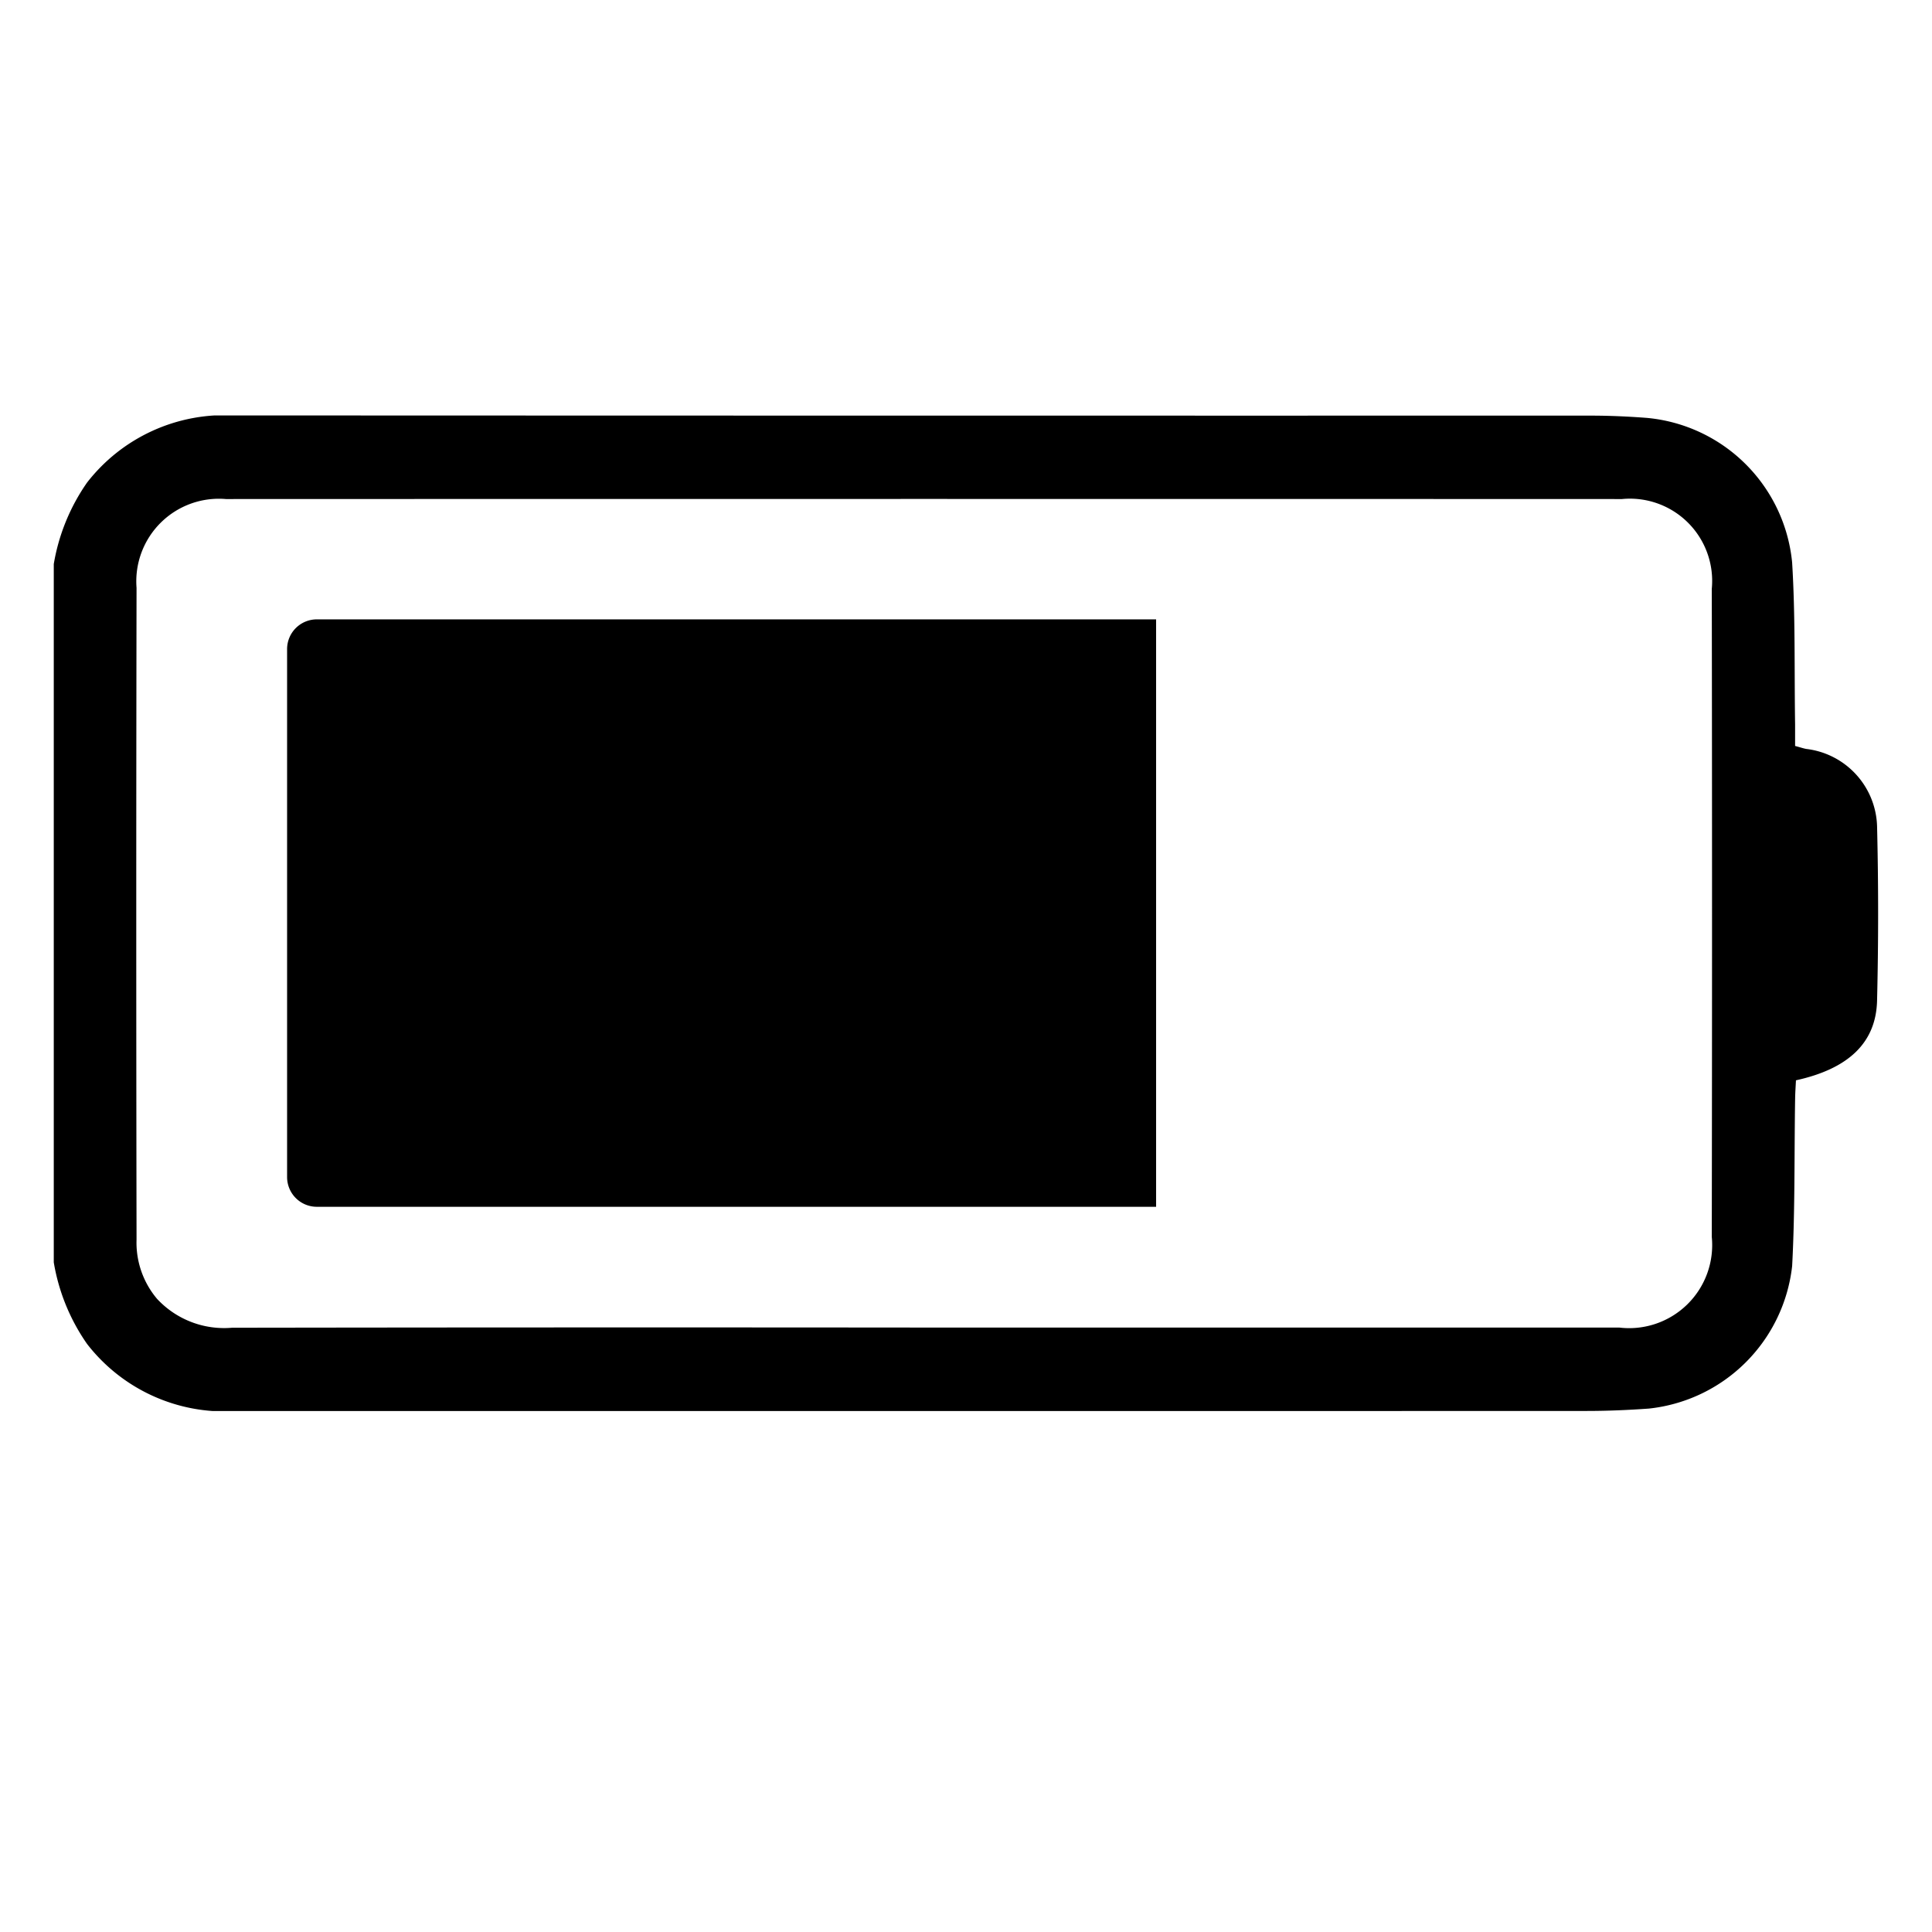 <?xml version="1.0" encoding="UTF-8"?>
<svg xmlns="http://www.w3.org/2000/svg" xmlns:xlink="http://www.w3.org/1999/xlink" width="65" height="65" viewBox="0 0 65 65">
  <defs>
    <clipPath id="clip-path">
      <rect id="Rectangle_344" data-name="Rectangle 344" width="61.382" height="33.496" fill="none"></rect>
    </clipPath>
  </defs>
  <g id="Group_2671" data-name="Group 2671" transform="translate(-732 -4864)">
    <rect id="Rectangle_2156" data-name="Rectangle 2156" width="65" height="65" transform="translate(732 4864)" fill="none"></rect>
    <g id="Group_494" data-name="Group 494" transform="translate(733.809 4877.977)">
      <g id="Group_493" data-name="Group 493" transform="translate(0 0)" clip-path="url(#clip-path)">
        <path id="Path_673" data-name="Path 673" d="M0,5a6.738,6.738,0,0,1,1.119-2.74A5.863,5.863,0,0,1,6.09,0q22.8.009,45.6.006c.639,0,1.278.028,1.914.077a5.408,5.408,0,0,1,4.881,4.862c.112,1.811.072,3.632.1,5.448,0,.236,0,.474,0,.727.153.039.263.079.376.1a2.7,2.7,0,0,1,2.382,2.595q.071,2.936,0,5.873c-.035,1.419-.963,2.293-2.729,2.681-.009.194-.025.406-.028.617-.031,1.876,0,3.756-.1,5.627a5.43,5.43,0,0,1-4.818,4.8c-.7.05-1.4.08-2.093.08Q28.833,33.5,6.09,33.5a5.859,5.859,0,0,1-4.971-2.263A6.729,6.729,0,0,1,0,28.493ZM29.243,30.687q11.712,0,23.423,0a2.794,2.794,0,0,0,3.116-3.048q.017-10.9,0-21.806a2.767,2.767,0,0,0-3.021-3.02q-23.484-.007-46.968,0A2.779,2.779,0,0,0,2.785,5.8q-.019,10.964,0,21.927a2.929,2.929,0,0,0,.688,1.992A3.079,3.079,0,0,0,6,30.693q11.623-.017,23.244-.006" transform="translate(0 0)"></path>
        <path id="Rectangle_343" data-name="Rectangle 343" d="M1,0H29.237a0,0,0,0,1,0,0V19.763a0,0,0,0,1,0,0H1a1,1,0,0,1-1-1V1A1,1,0,0,1,1,0Z" transform="translate(7.85 6.861)"></path>
      </g>
    </g>
  </g>
</svg>
